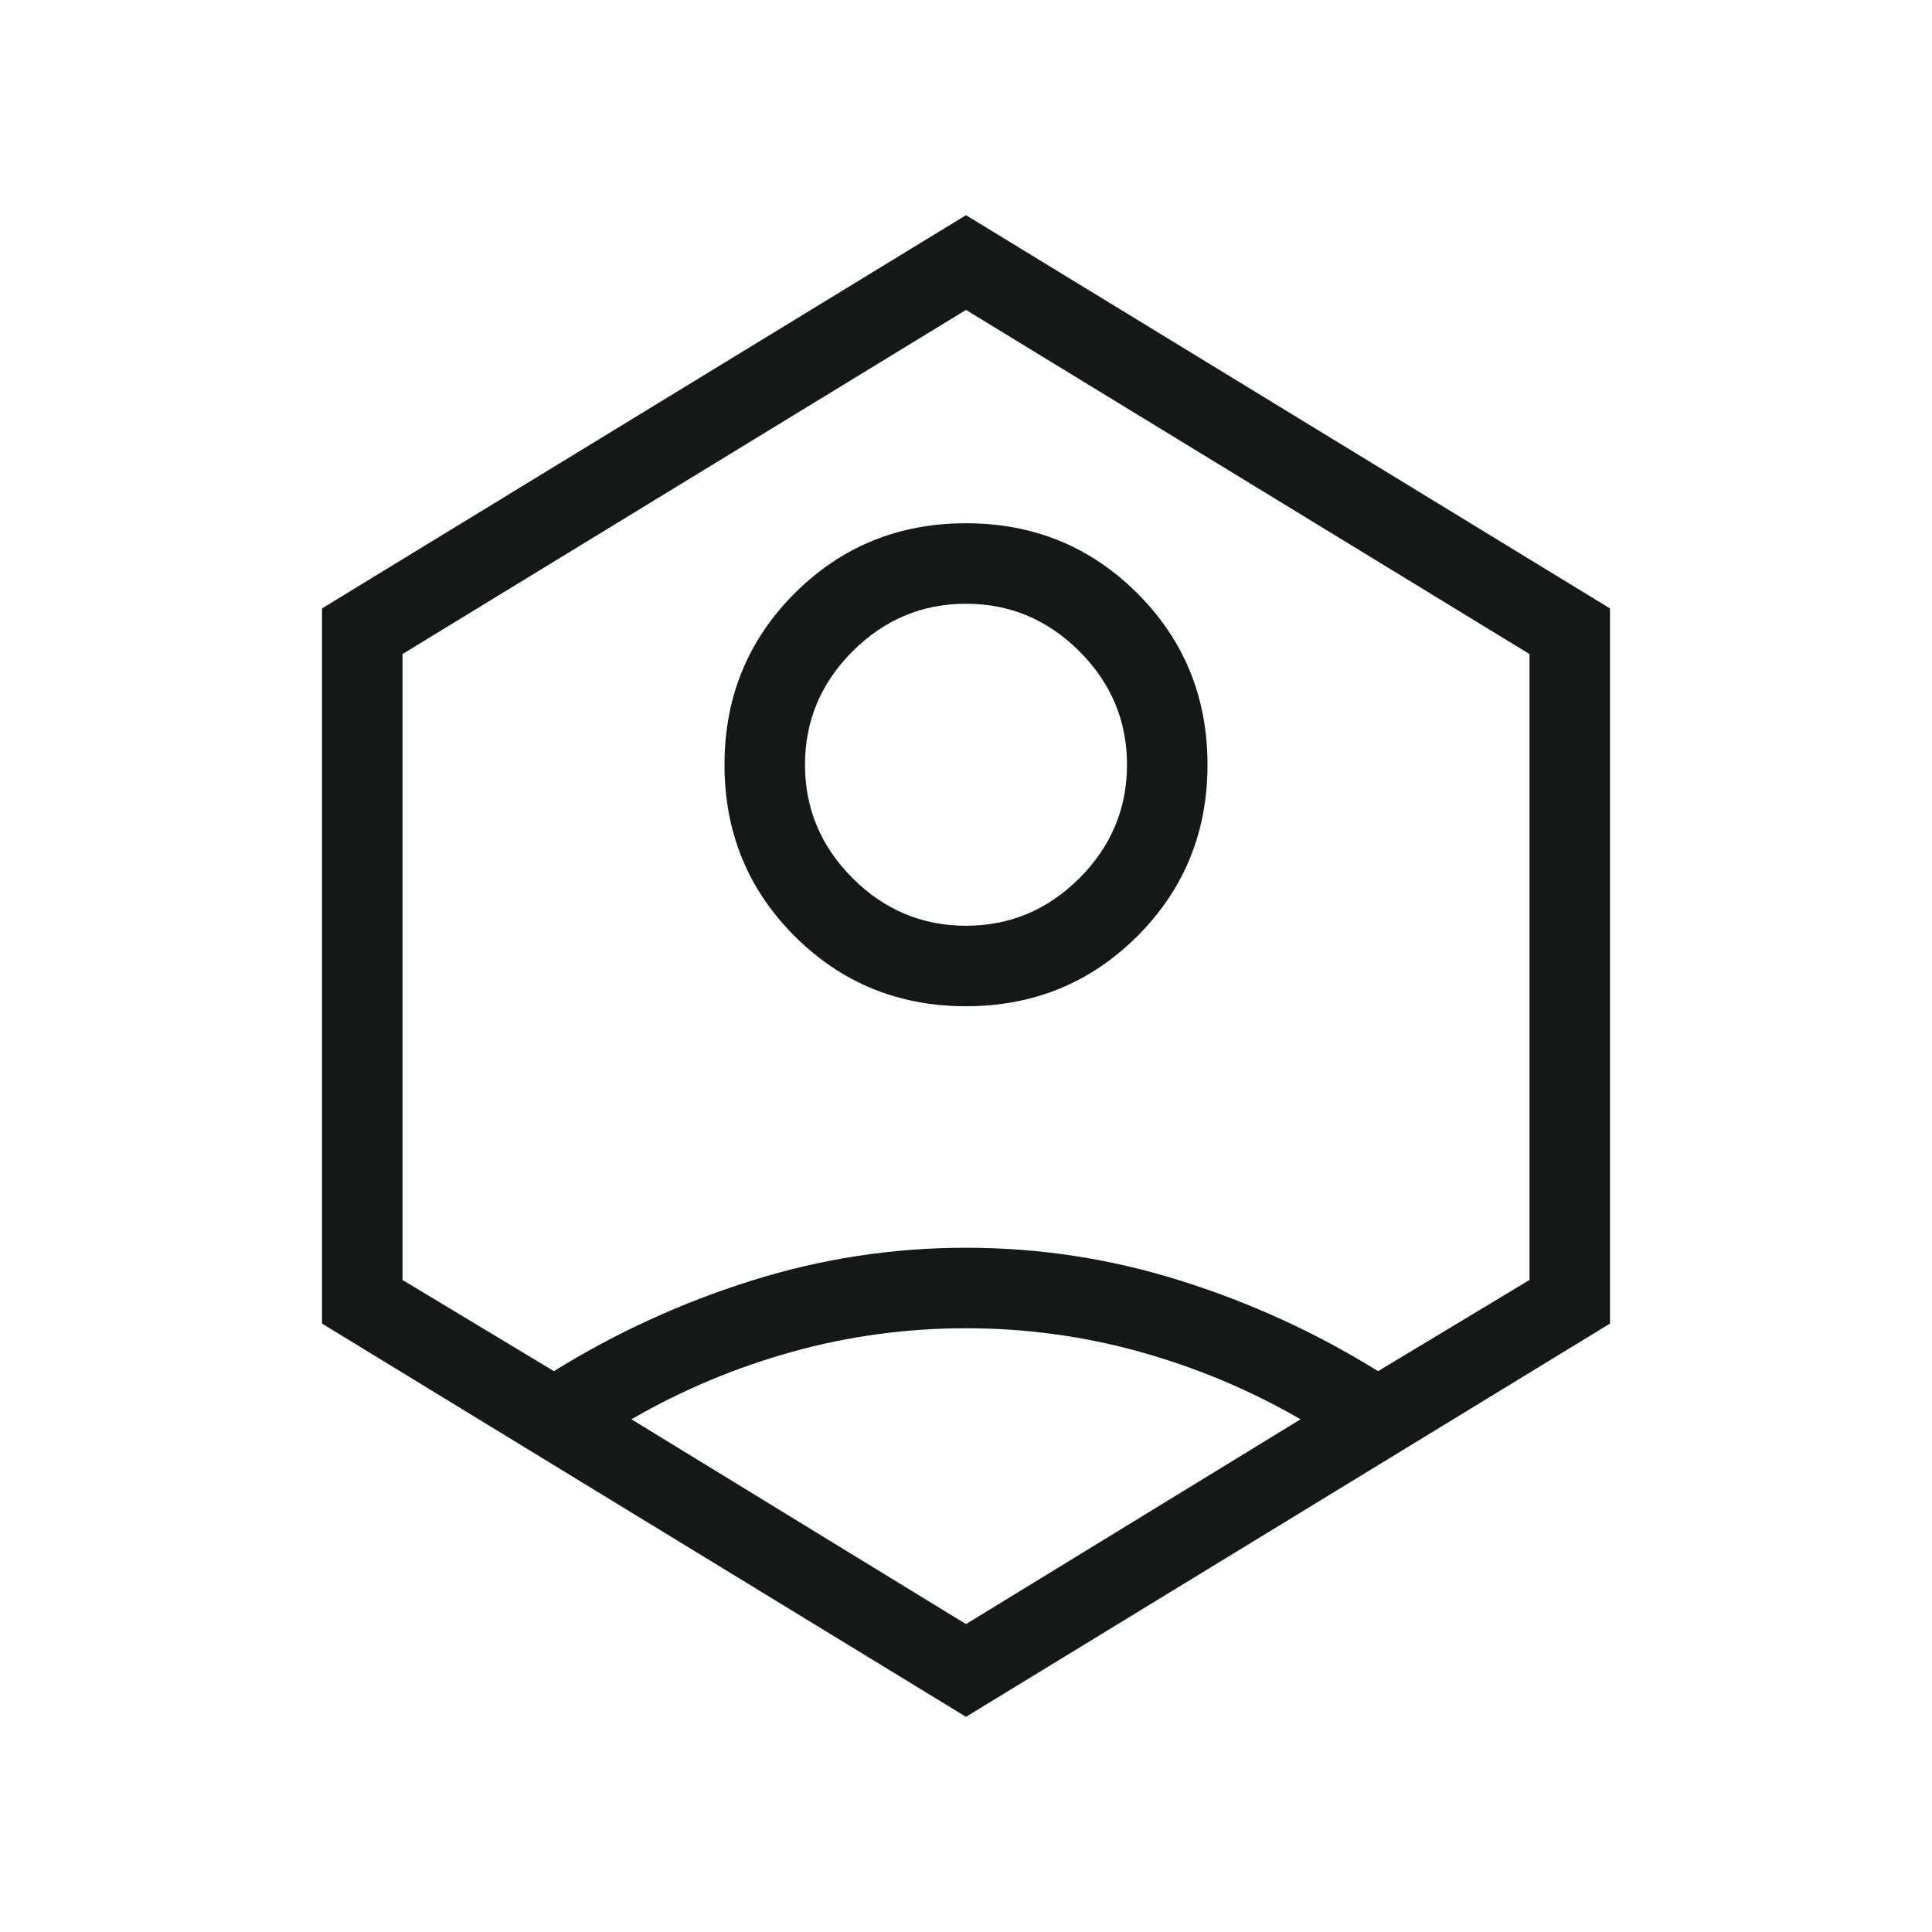 <svg width="24" height="24" viewBox="0 0 24 24" fill="none" xmlns="http://www.w3.org/2000/svg">
<mask id="mask0_5085_34117" style="mask-type:alpha" maskUnits="userSpaceOnUse" x="0" y="0" width="24" height="24">
<rect width="24" height="24" fill="#D9D9D9"/>
</mask>
<g mask="url(#mask0_5085_34117)">
<path d="M12 12.5C11.162 12.5 10.452 12.209 9.871 11.629C9.29 11.048 9 10.338 9 9.5C9 8.661 9.29 7.952 9.871 7.371C10.452 6.79 11.162 6.5 12 6.5C12.838 6.5 13.548 6.79 14.129 7.371C14.71 7.952 15 8.661 15 9.5C15 10.338 14.71 11.048 14.129 11.629C13.548 12.209 12.838 12.5 12 12.5ZM12 11.5C12.545 11.5 13.014 11.303 13.409 10.909C13.803 10.514 14 10.045 14 9.5C14 8.955 13.803 8.485 13.409 8.091C13.014 7.697 12.545 7.5 12 7.5C11.455 7.5 10.986 7.697 10.591 8.091C10.197 8.485 10 8.955 10 9.5C10 10.045 10.197 10.514 10.591 10.909C10.986 11.303 11.455 11.5 12 11.5ZM12 21.327L4 16.442V7.558L12 2.673L20 7.558V16.442L12 21.327ZM12 20.175L16.156 17.631C15.525 17.266 14.859 16.987 14.157 16.792C13.455 16.597 12.736 16.5 12 16.5C11.264 16.5 10.545 16.597 9.843 16.792C9.141 16.987 8.475 17.266 7.844 17.631L12 20.175ZM6.881 17.033C7.65 16.556 8.468 16.181 9.335 15.909C10.201 15.636 11.09 15.5 12 15.5C12.91 15.5 13.799 15.636 14.665 15.909C15.532 16.181 16.35 16.556 17.119 17.033L19 15.9V8.125L12 3.85L5 8.125V15.9L6.881 17.033Z" fill="#161717"/>
</g>
</svg>
